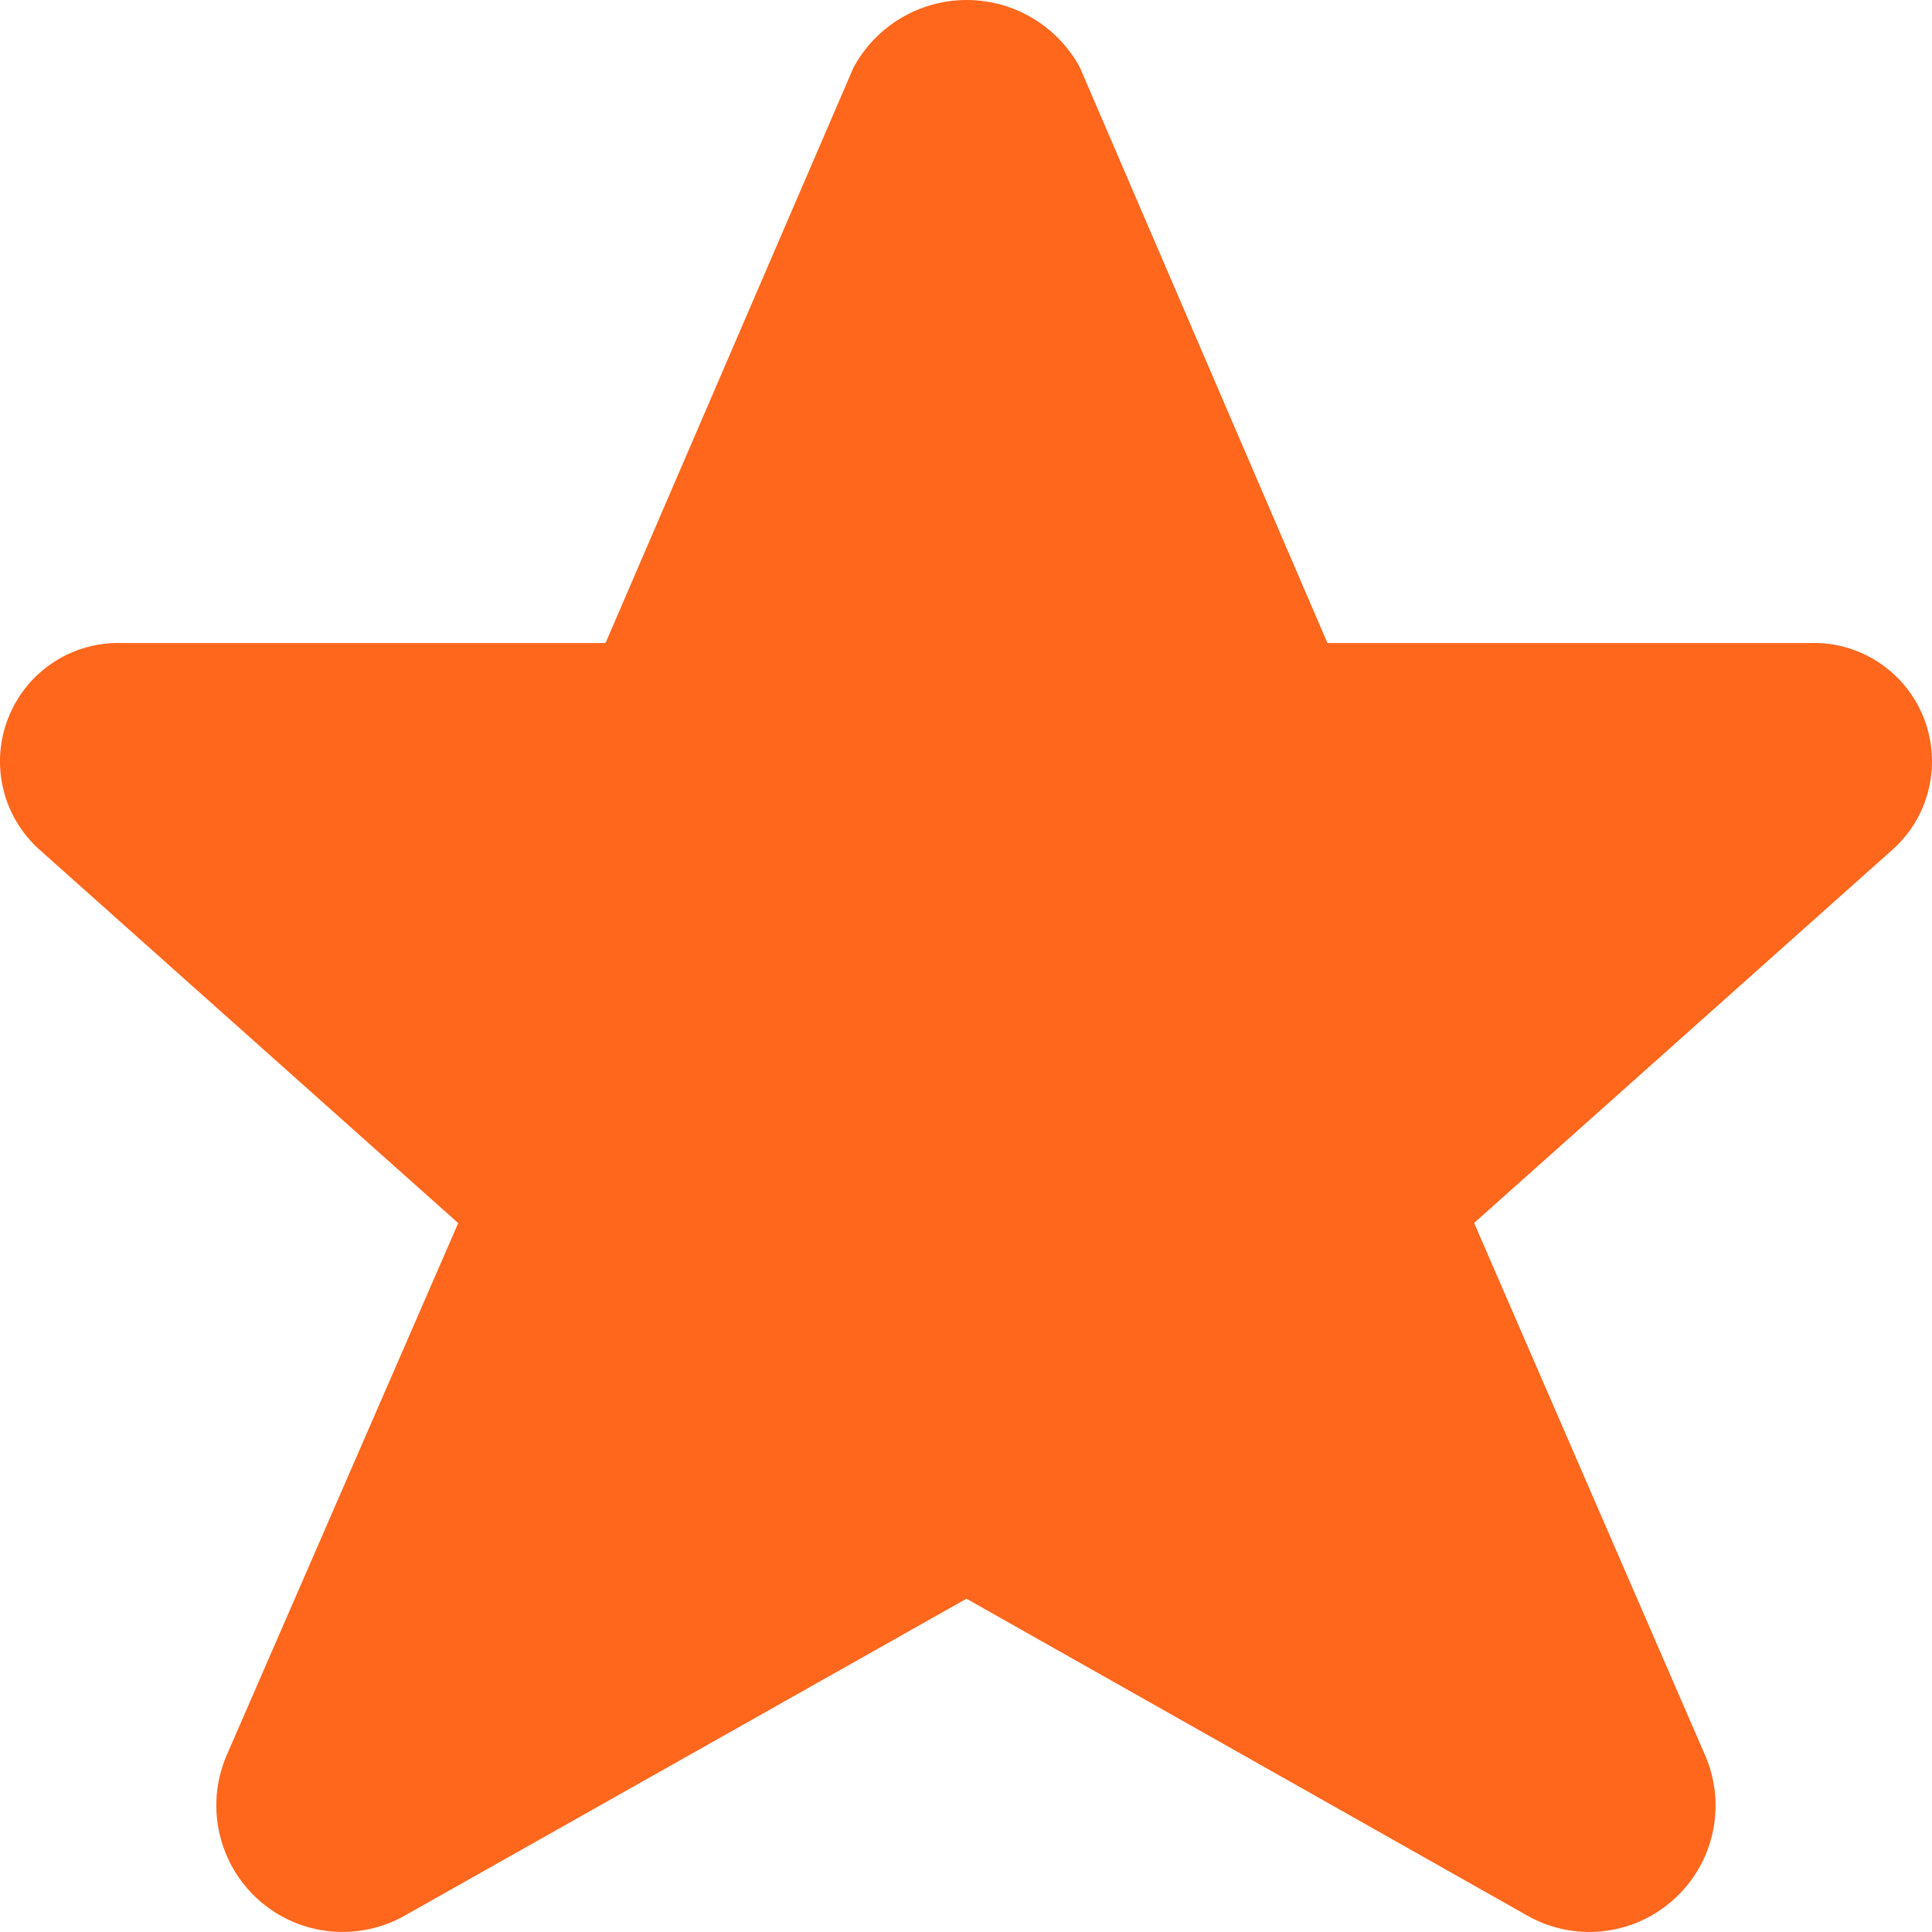 <svg width="12" height="12" viewBox="0 0 12 12" fill="none" xmlns="http://www.w3.org/2000/svg">
<path id="Shape" fill-rule="evenodd" clip-rule="evenodd" d="M6.707 0.418L8.245 3.994H11.238C11.547 3.982 11.831 4.166 11.947 4.454C12.062 4.742 11.986 5.072 11.754 5.278L9.156 7.596L10.595 10.912C10.725 11.223 10.642 11.582 10.389 11.804C10.136 12.027 9.77 12.063 9.479 11.894L6.003 9.93L2.525 11.892C2.233 12.063 1.865 12.028 1.611 11.805C1.357 11.582 1.274 11.221 1.405 10.909L2.846 7.597L0.248 5.28C0.015 5.074 -0.063 4.744 0.053 4.455C0.168 4.167 0.452 3.982 0.763 3.994H3.761L5.301 0.42C5.44 0.162 5.71 0 6.004 8.12998e-07C6.297 -0 6.567 0.16 6.707 0.418V0.418Z" fill="#FF671D"/>
</svg>